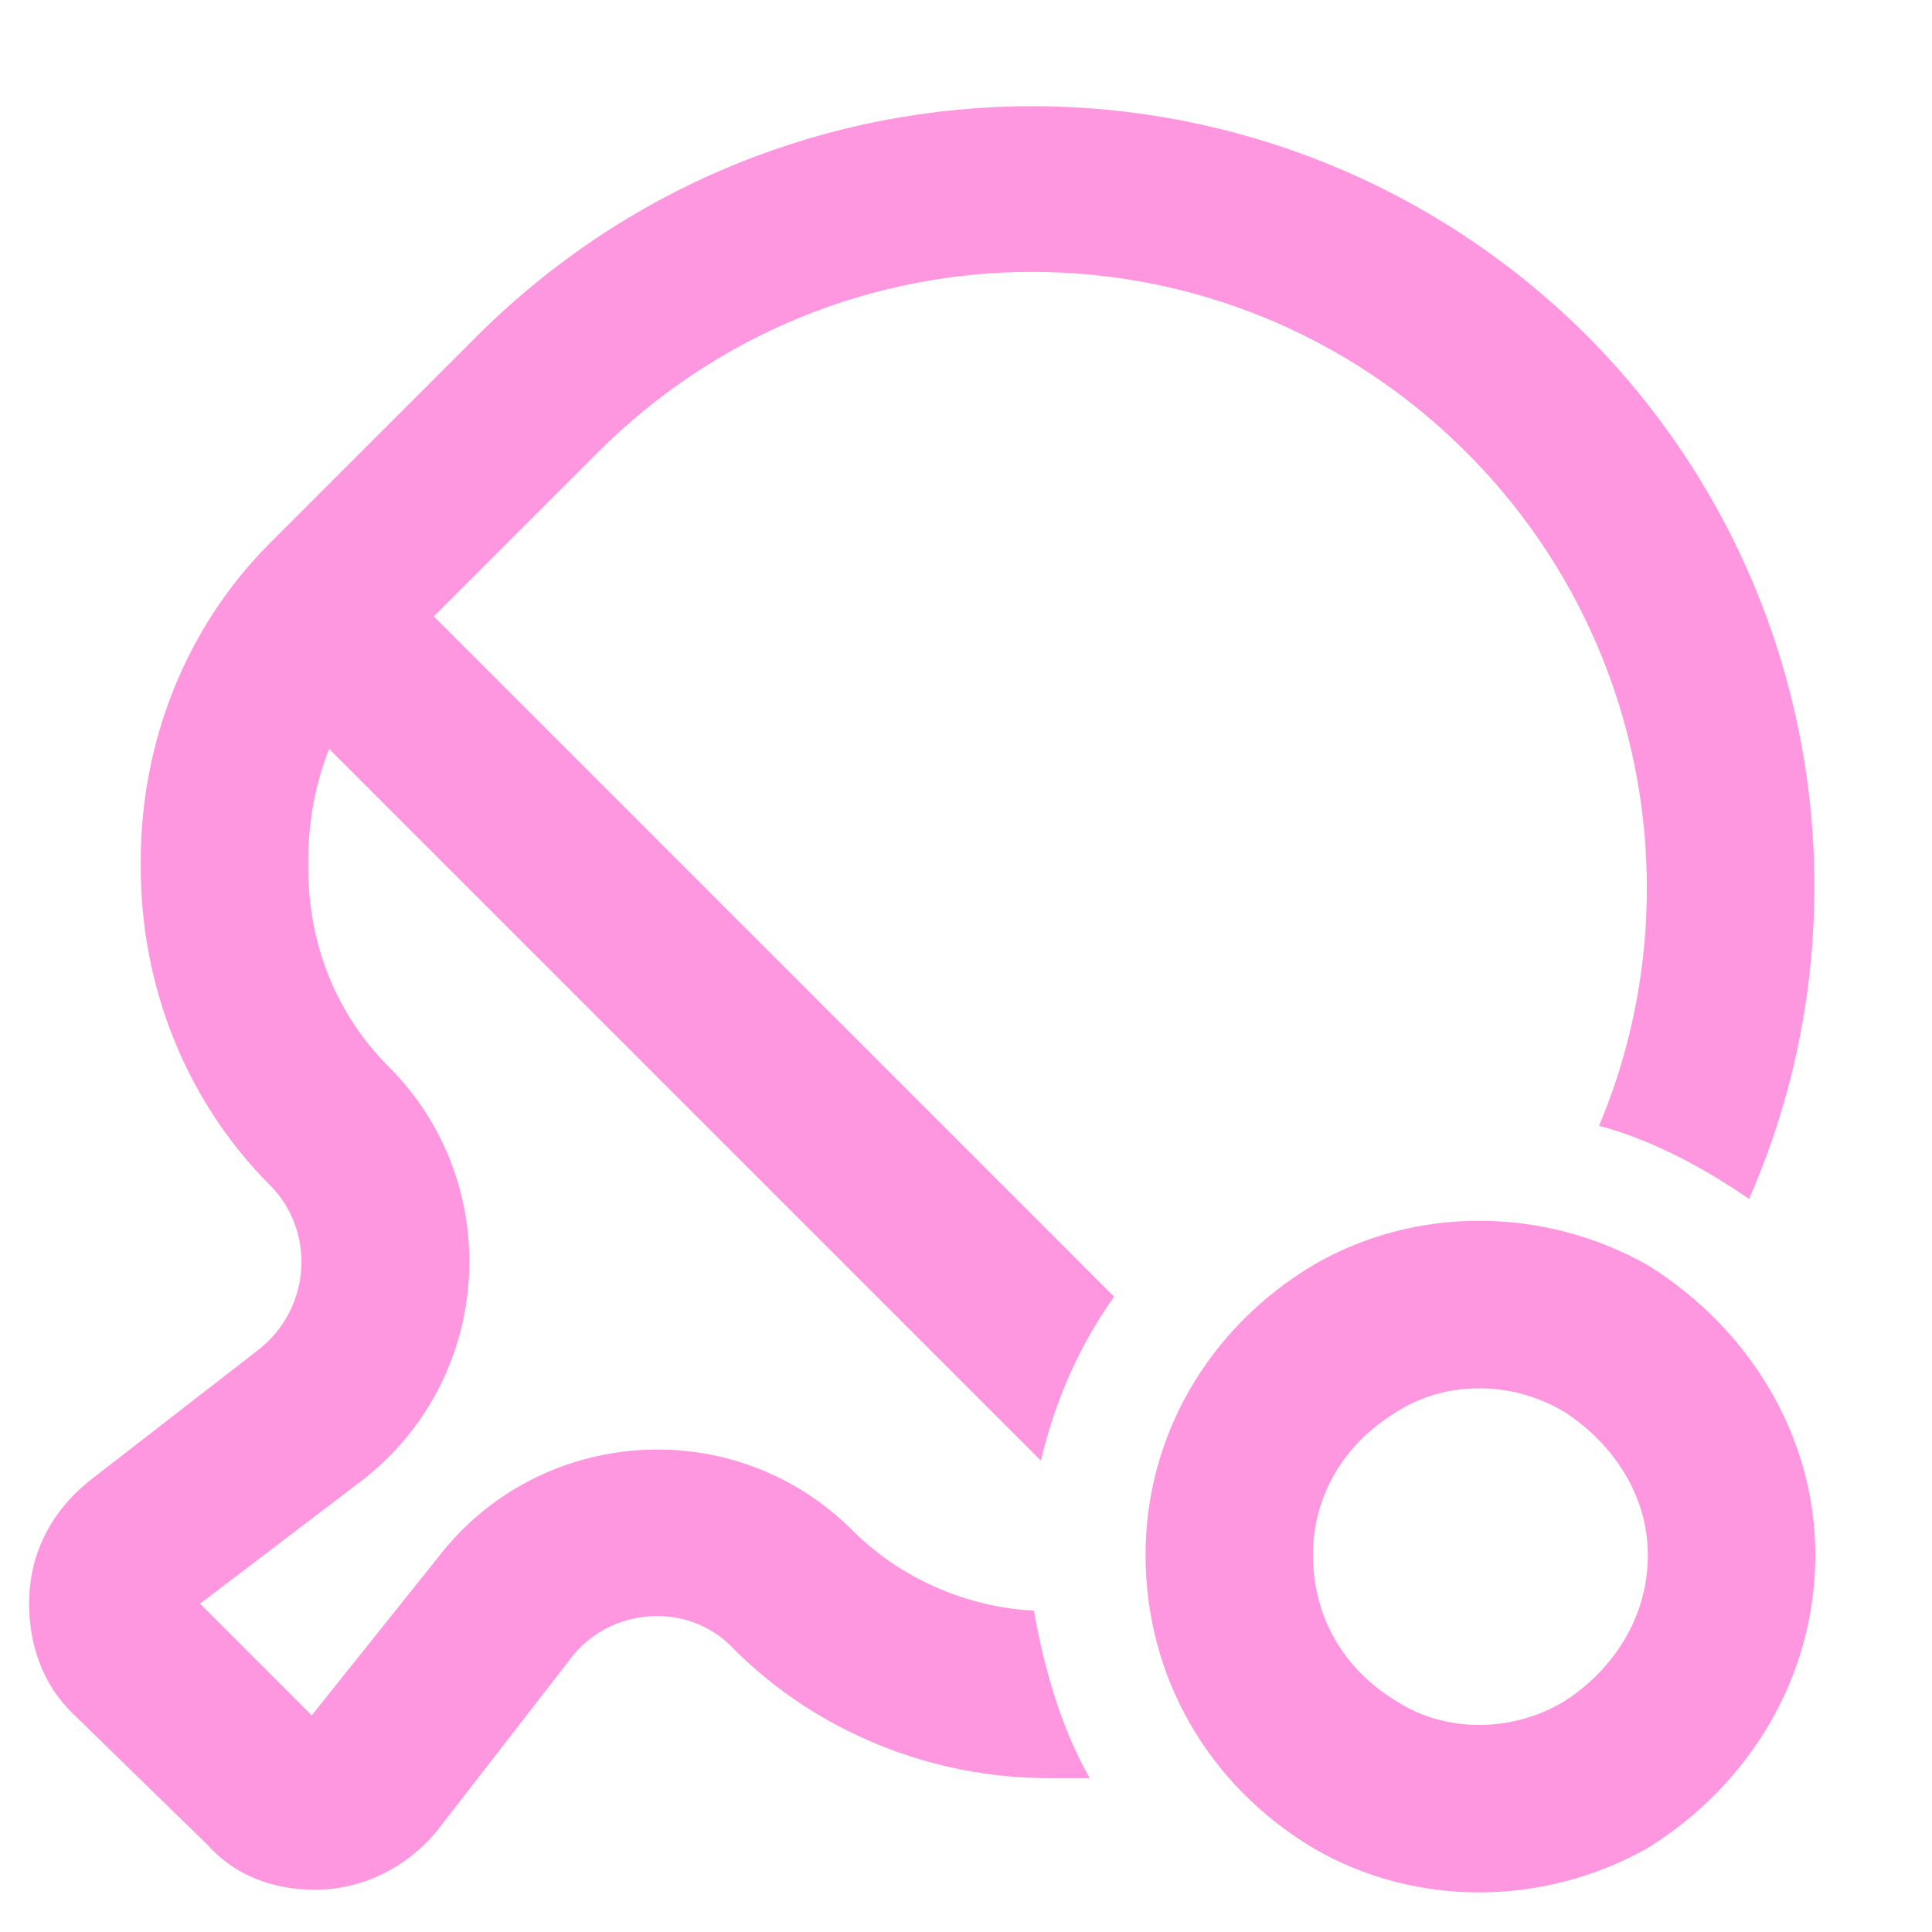 <svg width="29" height="29" viewBox="0 0 29 29" fill="none" xmlns="http://www.w3.org/2000/svg">
  <path d="M22.012 6.791C18.399 3.178 12.586 3.178 8.973 6.791L6.512 9.252L16.723 19.464C16.2 20.197 15.833 21.035 15.624 21.925L4.941 11.242C4.731 11.766 4.627 12.342 4.627 12.918V13.023C4.627 14.175 5.046 15.222 5.831 16.008C7.612 17.788 7.402 20.721 5.412 22.239L3.003 24.072L4.679 25.748L6.564 23.391C8.083 21.401 11.015 21.192 12.796 22.972L11.015 24.753L12.796 22.972C13.529 23.706 14.524 24.124 15.519 24.177C15.676 25.067 15.938 25.957 16.357 26.69C16.2 26.69 16.043 26.69 15.886 26.69H15.729C14 26.69 12.272 26.01 11.015 24.753C10.335 24.02 9.13 24.124 8.554 24.91L6.564 27.476C6.093 28.052 5.412 28.366 4.731 28.366C4.103 28.366 3.527 28.157 3.108 27.685L1.066 25.695C0.647 25.276 0.437 24.7 0.437 24.072C0.437 23.339 0.752 22.71 1.328 22.239L3.894 20.249C4.679 19.621 4.731 18.469 4.051 17.788C2.794 16.531 2.113 14.803 2.113 13.023V12.918C2.113 11.137 2.794 9.409 4.051 8.153L7.193 5.011C11.801 0.455 19.185 0.455 23.793 5.011C27.302 8.519 28.139 13.704 26.254 17.997C25.573 17.526 24.788 17.107 24.002 16.898C25.416 13.546 24.735 9.514 22.012 6.791ZM19.708 23.339C19.708 24.282 20.18 25.067 20.965 25.538C21.698 26.01 22.693 26.01 23.479 25.538C24.212 25.067 24.735 24.282 24.735 23.339C24.735 22.449 24.212 21.663 23.479 21.192C22.693 20.721 21.698 20.721 20.965 21.192C20.18 21.663 19.708 22.449 19.708 23.339ZM27.249 23.339C27.249 25.172 26.254 26.795 24.735 27.738C23.165 28.628 21.227 28.628 19.708 27.738C18.137 26.795 17.195 25.172 17.195 23.339C17.195 21.558 18.137 19.935 19.708 18.992C21.227 18.102 23.165 18.102 24.735 18.992C26.254 19.935 27.249 21.558 27.249 23.339Z" fill="#FF97E0"/>
</svg>
